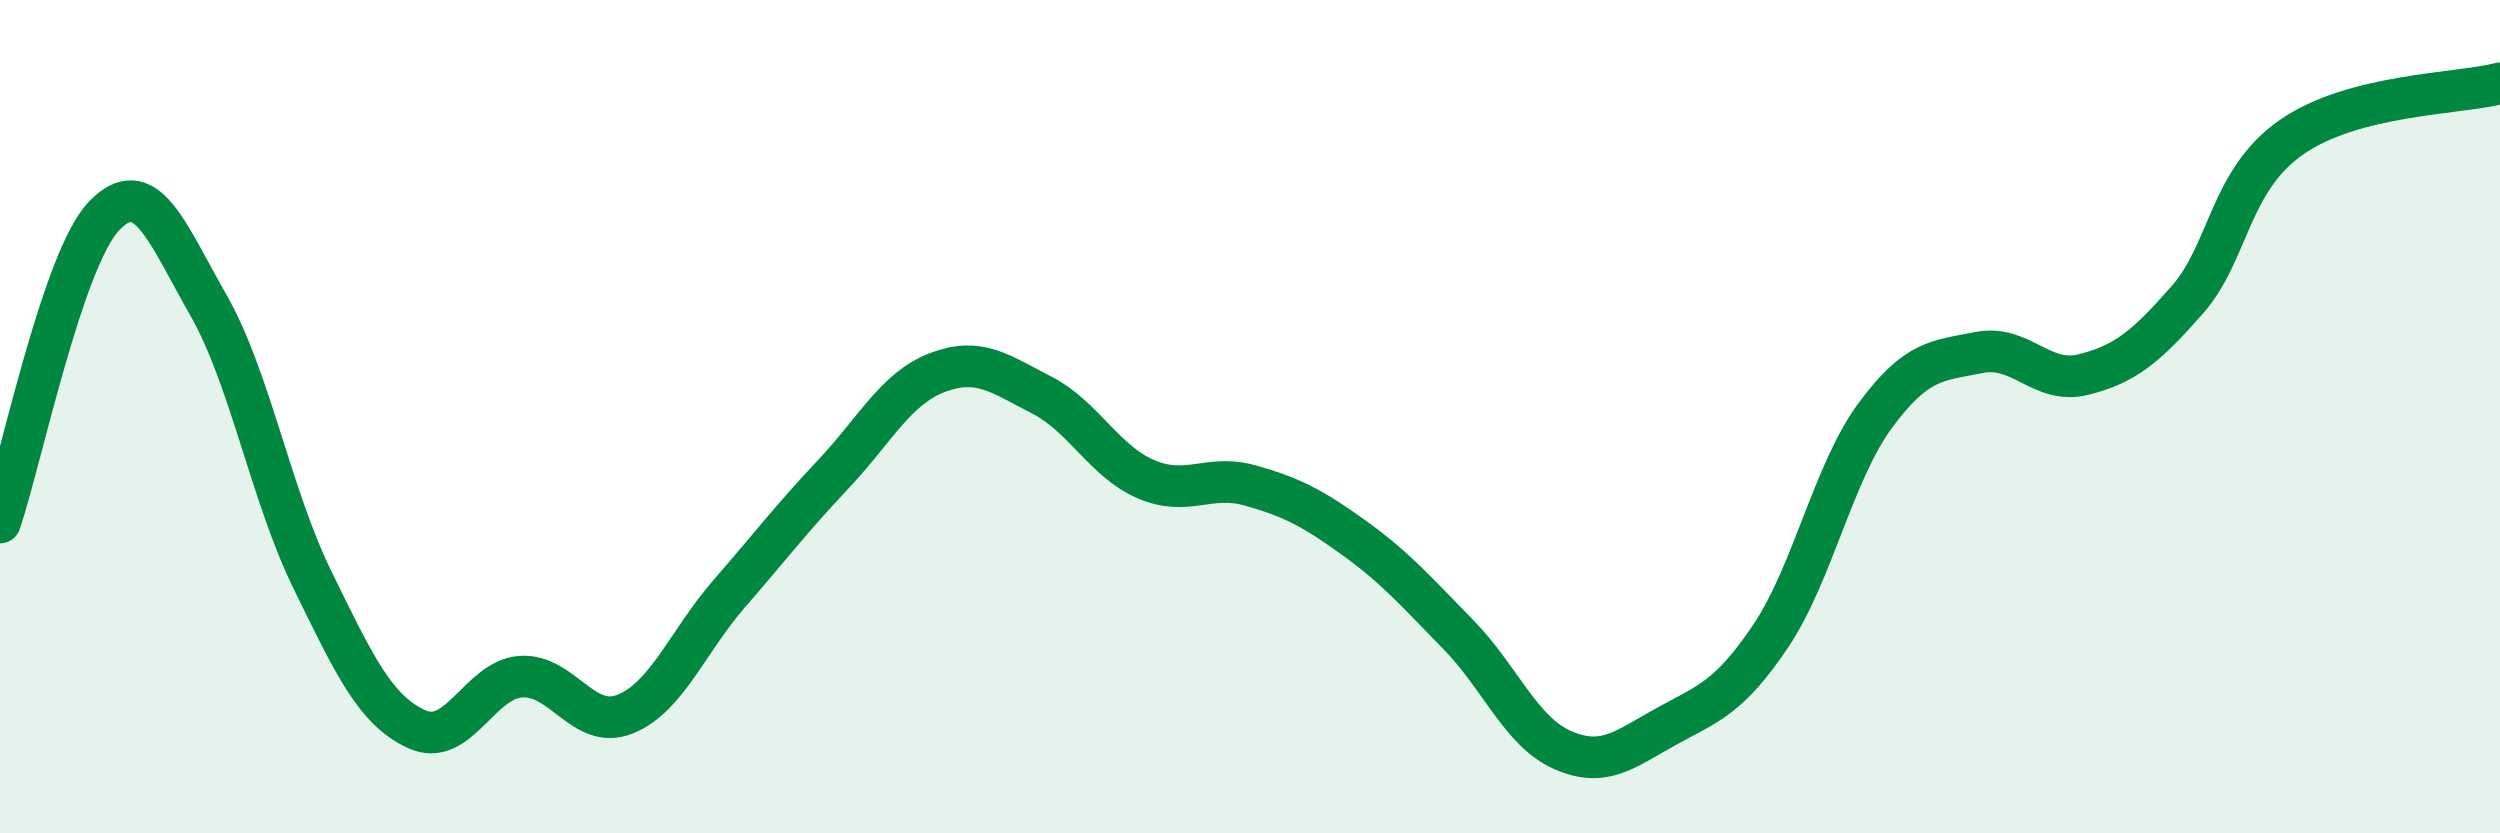 
    <svg width="60" height="20" viewBox="0 0 60 20" xmlns="http://www.w3.org/2000/svg">
      <path
        d="M 0,12.54 C 0.5,11.07 1.5,6.22 2.5,5.18 C 3.5,4.14 4,5.57 5,7.32 C 6,9.07 6.5,11.88 7.5,13.92 C 8.5,15.96 9,17.04 10,17.5 C 11,17.96 11.5,16.31 12.5,16.24 C 13.5,16.17 14,17.54 15,17.14 C 16,16.74 16.5,15.4 17.5,14.25 C 18.5,13.1 19,12.44 20,11.38 C 21,10.32 21.5,9.32 22.5,8.94 C 23.5,8.56 24,8.97 25,9.48 C 26,9.99 26.5,11.07 27.5,11.5 C 28.5,11.93 29,11.37 30,11.65 C 31,11.93 31.5,12.19 32.5,12.91 C 33.5,13.63 34,14.21 35,15.23 C 36,16.25 36.5,17.56 37.5,18 C 38.5,18.44 39,17.98 40,17.43 C 41,16.88 41.5,16.75 42.5,15.26 C 43.5,13.77 44,11.34 45,9.98 C 46,8.62 46.5,8.66 47.5,8.46 C 48.5,8.26 49,9.24 50,8.99 C 51,8.74 51.5,8.33 52.5,7.19 C 53.5,6.05 53.5,4.33 55,3.29 C 56.5,2.25 59,2.26 60,2L60 20L0 20Z"
        fill="#008740"
        opacity="0.1"
        stroke-linecap="round"
        stroke-linejoin="round"
      />
      <path
        d="M 0,12.54 C 0.5,11.07 1.5,6.22 2.5,5.18 C 3.5,4.14 4,5.57 5,7.32 C 6,9.07 6.5,11.88 7.5,13.92 C 8.5,15.96 9,17.04 10,17.5 C 11,17.96 11.5,16.31 12.5,16.24 C 13.5,16.17 14,17.54 15,17.14 C 16,16.74 16.5,15.4 17.5,14.25 C 18.5,13.1 19,12.44 20,11.38 C 21,10.32 21.5,9.32 22.5,8.94 C 23.5,8.56 24,8.97 25,9.48 C 26,9.99 26.5,11.07 27.5,11.5 C 28.5,11.93 29,11.37 30,11.65 C 31,11.93 31.5,12.19 32.5,12.91 C 33.5,13.63 34,14.21 35,15.23 C 36,16.25 36.5,17.56 37.5,18 C 38.5,18.44 39,17.98 40,17.43 C 41,16.88 41.5,16.75 42.5,15.26 C 43.5,13.77 44,11.34 45,9.98 C 46,8.62 46.5,8.66 47.5,8.46 C 48.5,8.26 49,9.24 50,8.99 C 51,8.74 51.5,8.33 52.5,7.19 C 53.5,6.05 53.5,4.33 55,3.29 C 56.5,2.25 59,2.26 60,2"
        stroke="#008740"
        stroke-width="1"
        fill="none"
        stroke-linecap="round"
        stroke-linejoin="round"
      />
    </svg>
  